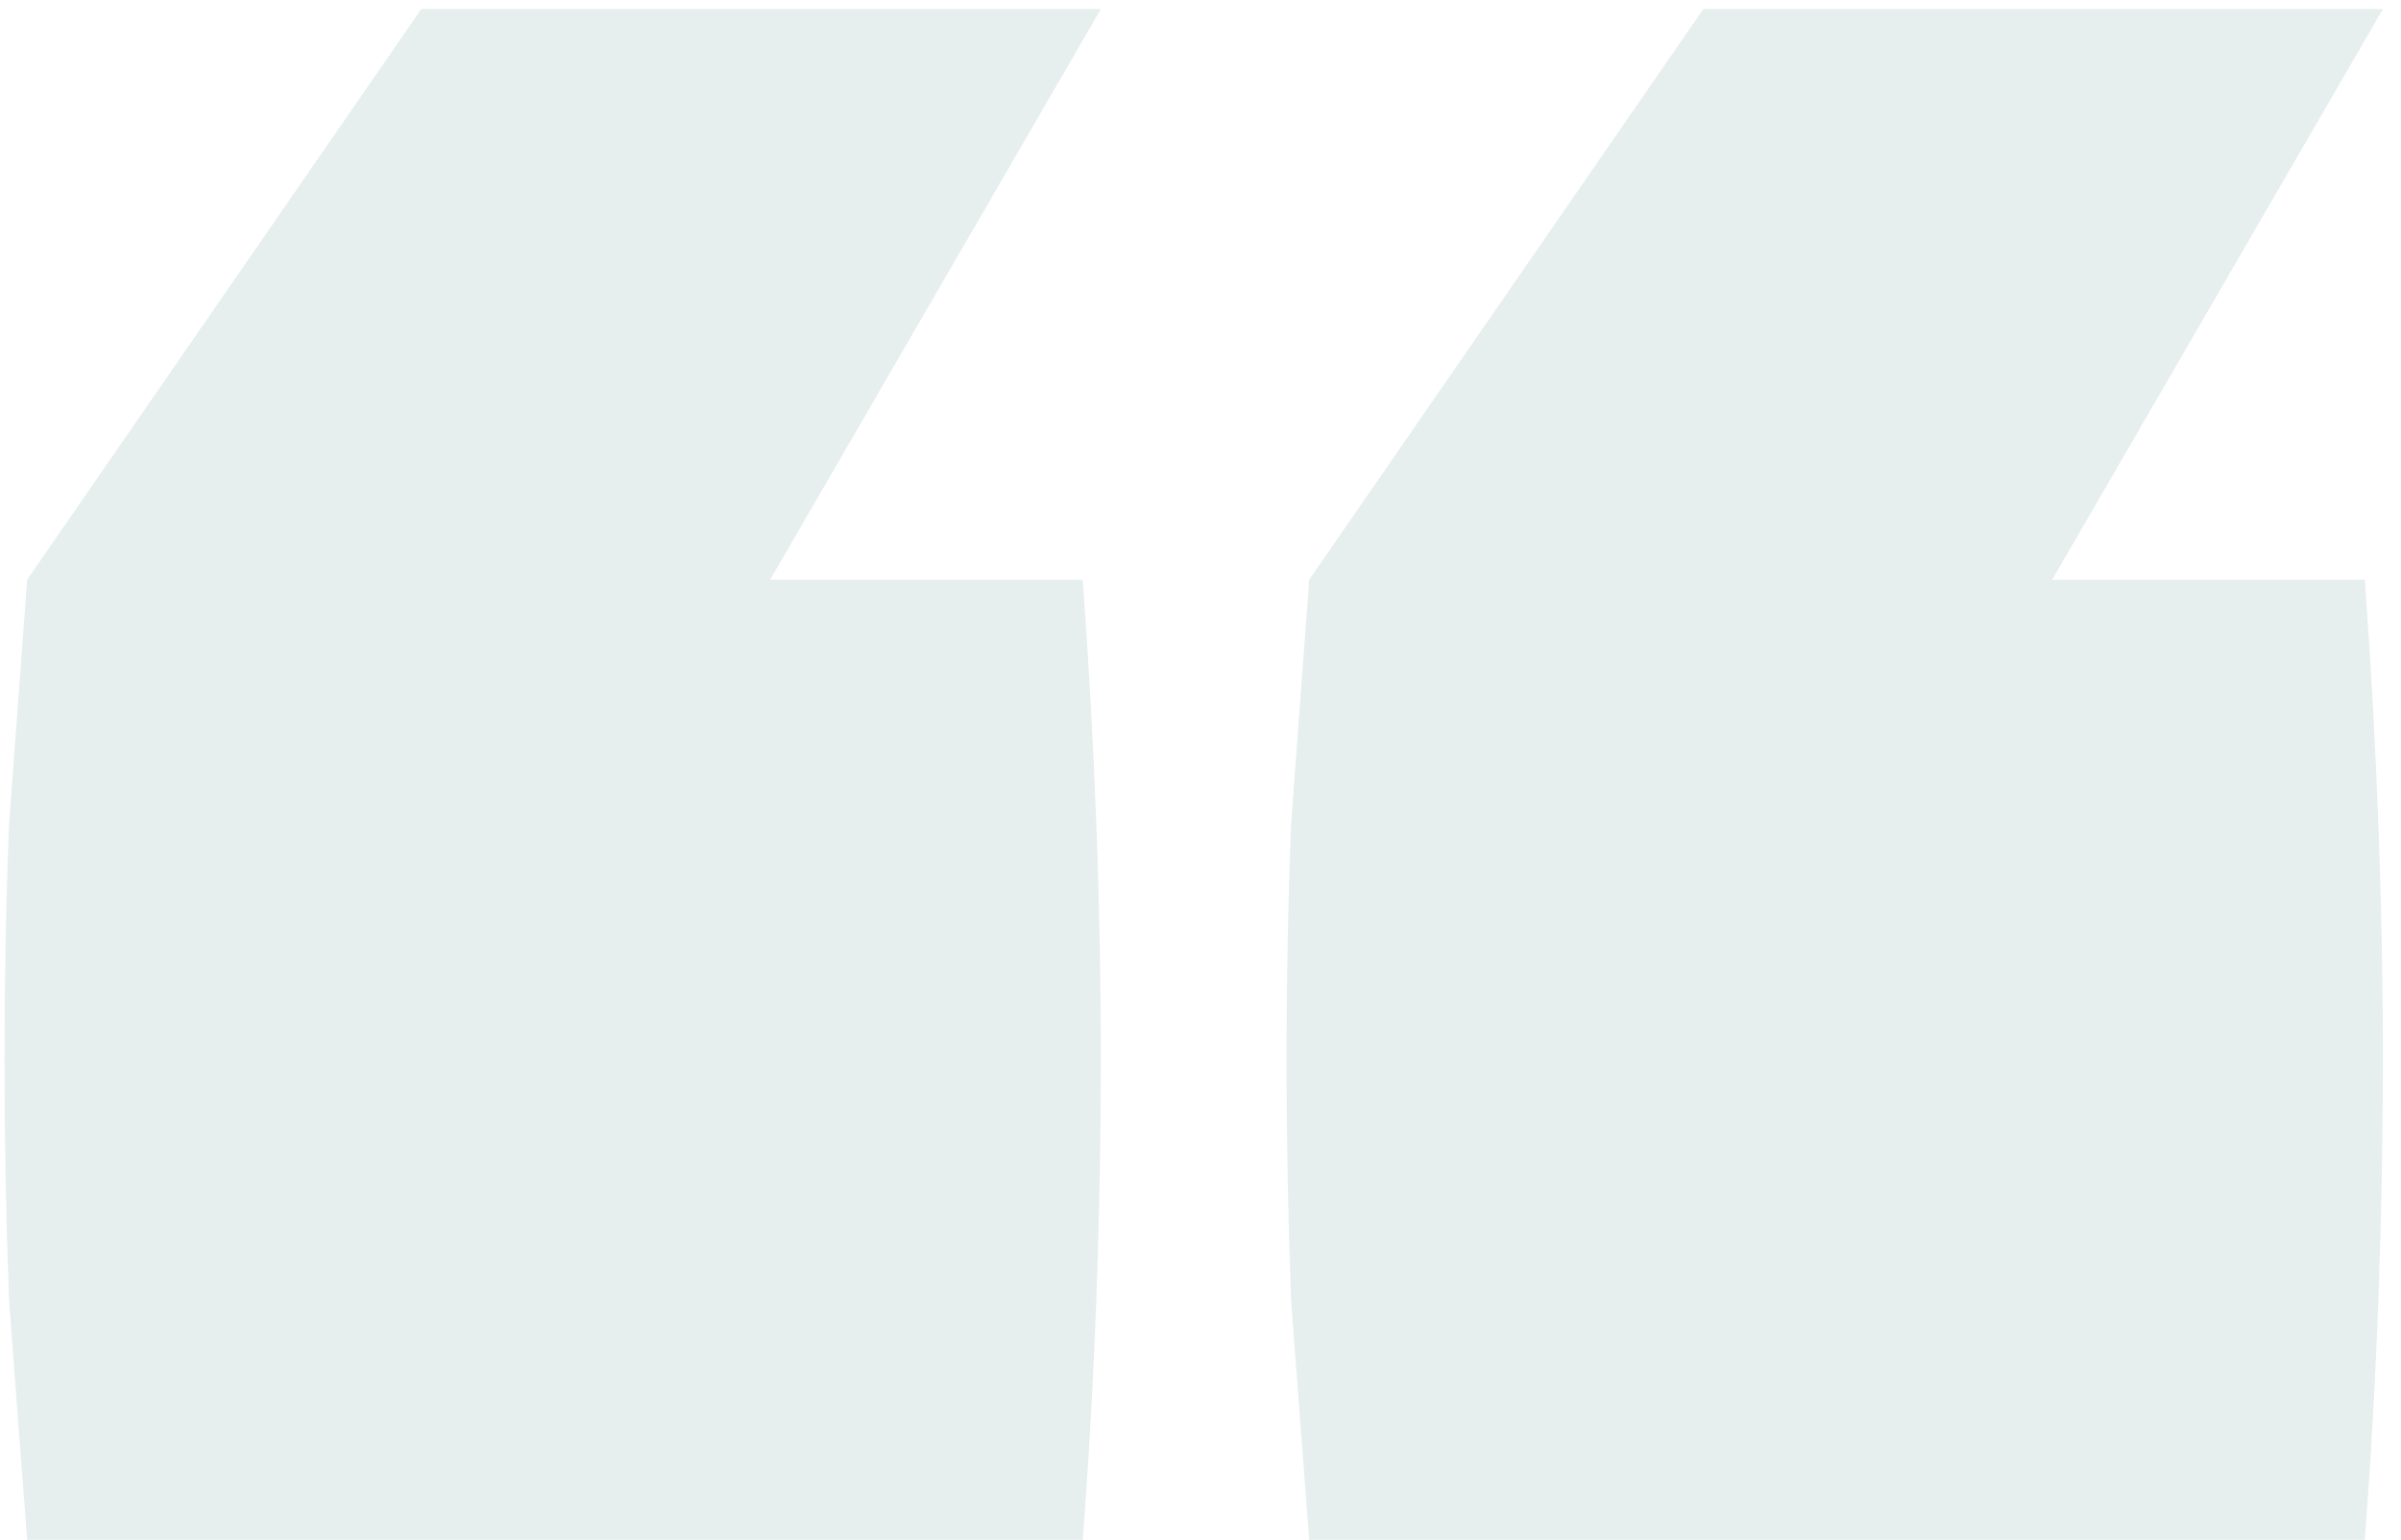 <svg width="53" height="34" viewBox="0 0 53 34" fill="none" xmlns="http://www.w3.org/2000/svg">
<path opacity="0.1" d="M0.6 34C0.467 32.267 0.333 30.5 0.2 28.7C0.133 26.9 0.1 25.133 0.1 23.4C0.1 21.667 0.133 19.933 0.2 18.2C0.333 16.4 0.467 14.6 0.6 12.8L9.3 0.2H24.3L17 12.8H23.9C24.033 14.6 24.133 16.4 24.2 18.2C24.267 19.933 24.3 21.667 24.3 23.4C24.3 25.133 24.267 26.9 24.2 28.7C24.133 30.5 24.033 32.267 23.9 34H0.6ZM28.9 34C28.767 32.267 28.633 30.5 28.5 28.7C28.433 26.9 28.4 25.133 28.4 23.4C28.4 21.667 28.433 19.933 28.5 18.2C28.633 16.4 28.767 14.6 28.9 12.8L37.6 0.2H52.6L45.3 12.8H52.2C52.333 14.6 52.433 16.4 52.5 18.2C52.567 19.933 52.6 21.667 52.6 23.4C52.6 25.133 52.567 26.9 52.5 28.7C52.433 30.5 52.333 32.267 52.2 34H28.9Z" fill="#005756"/>
</svg>
